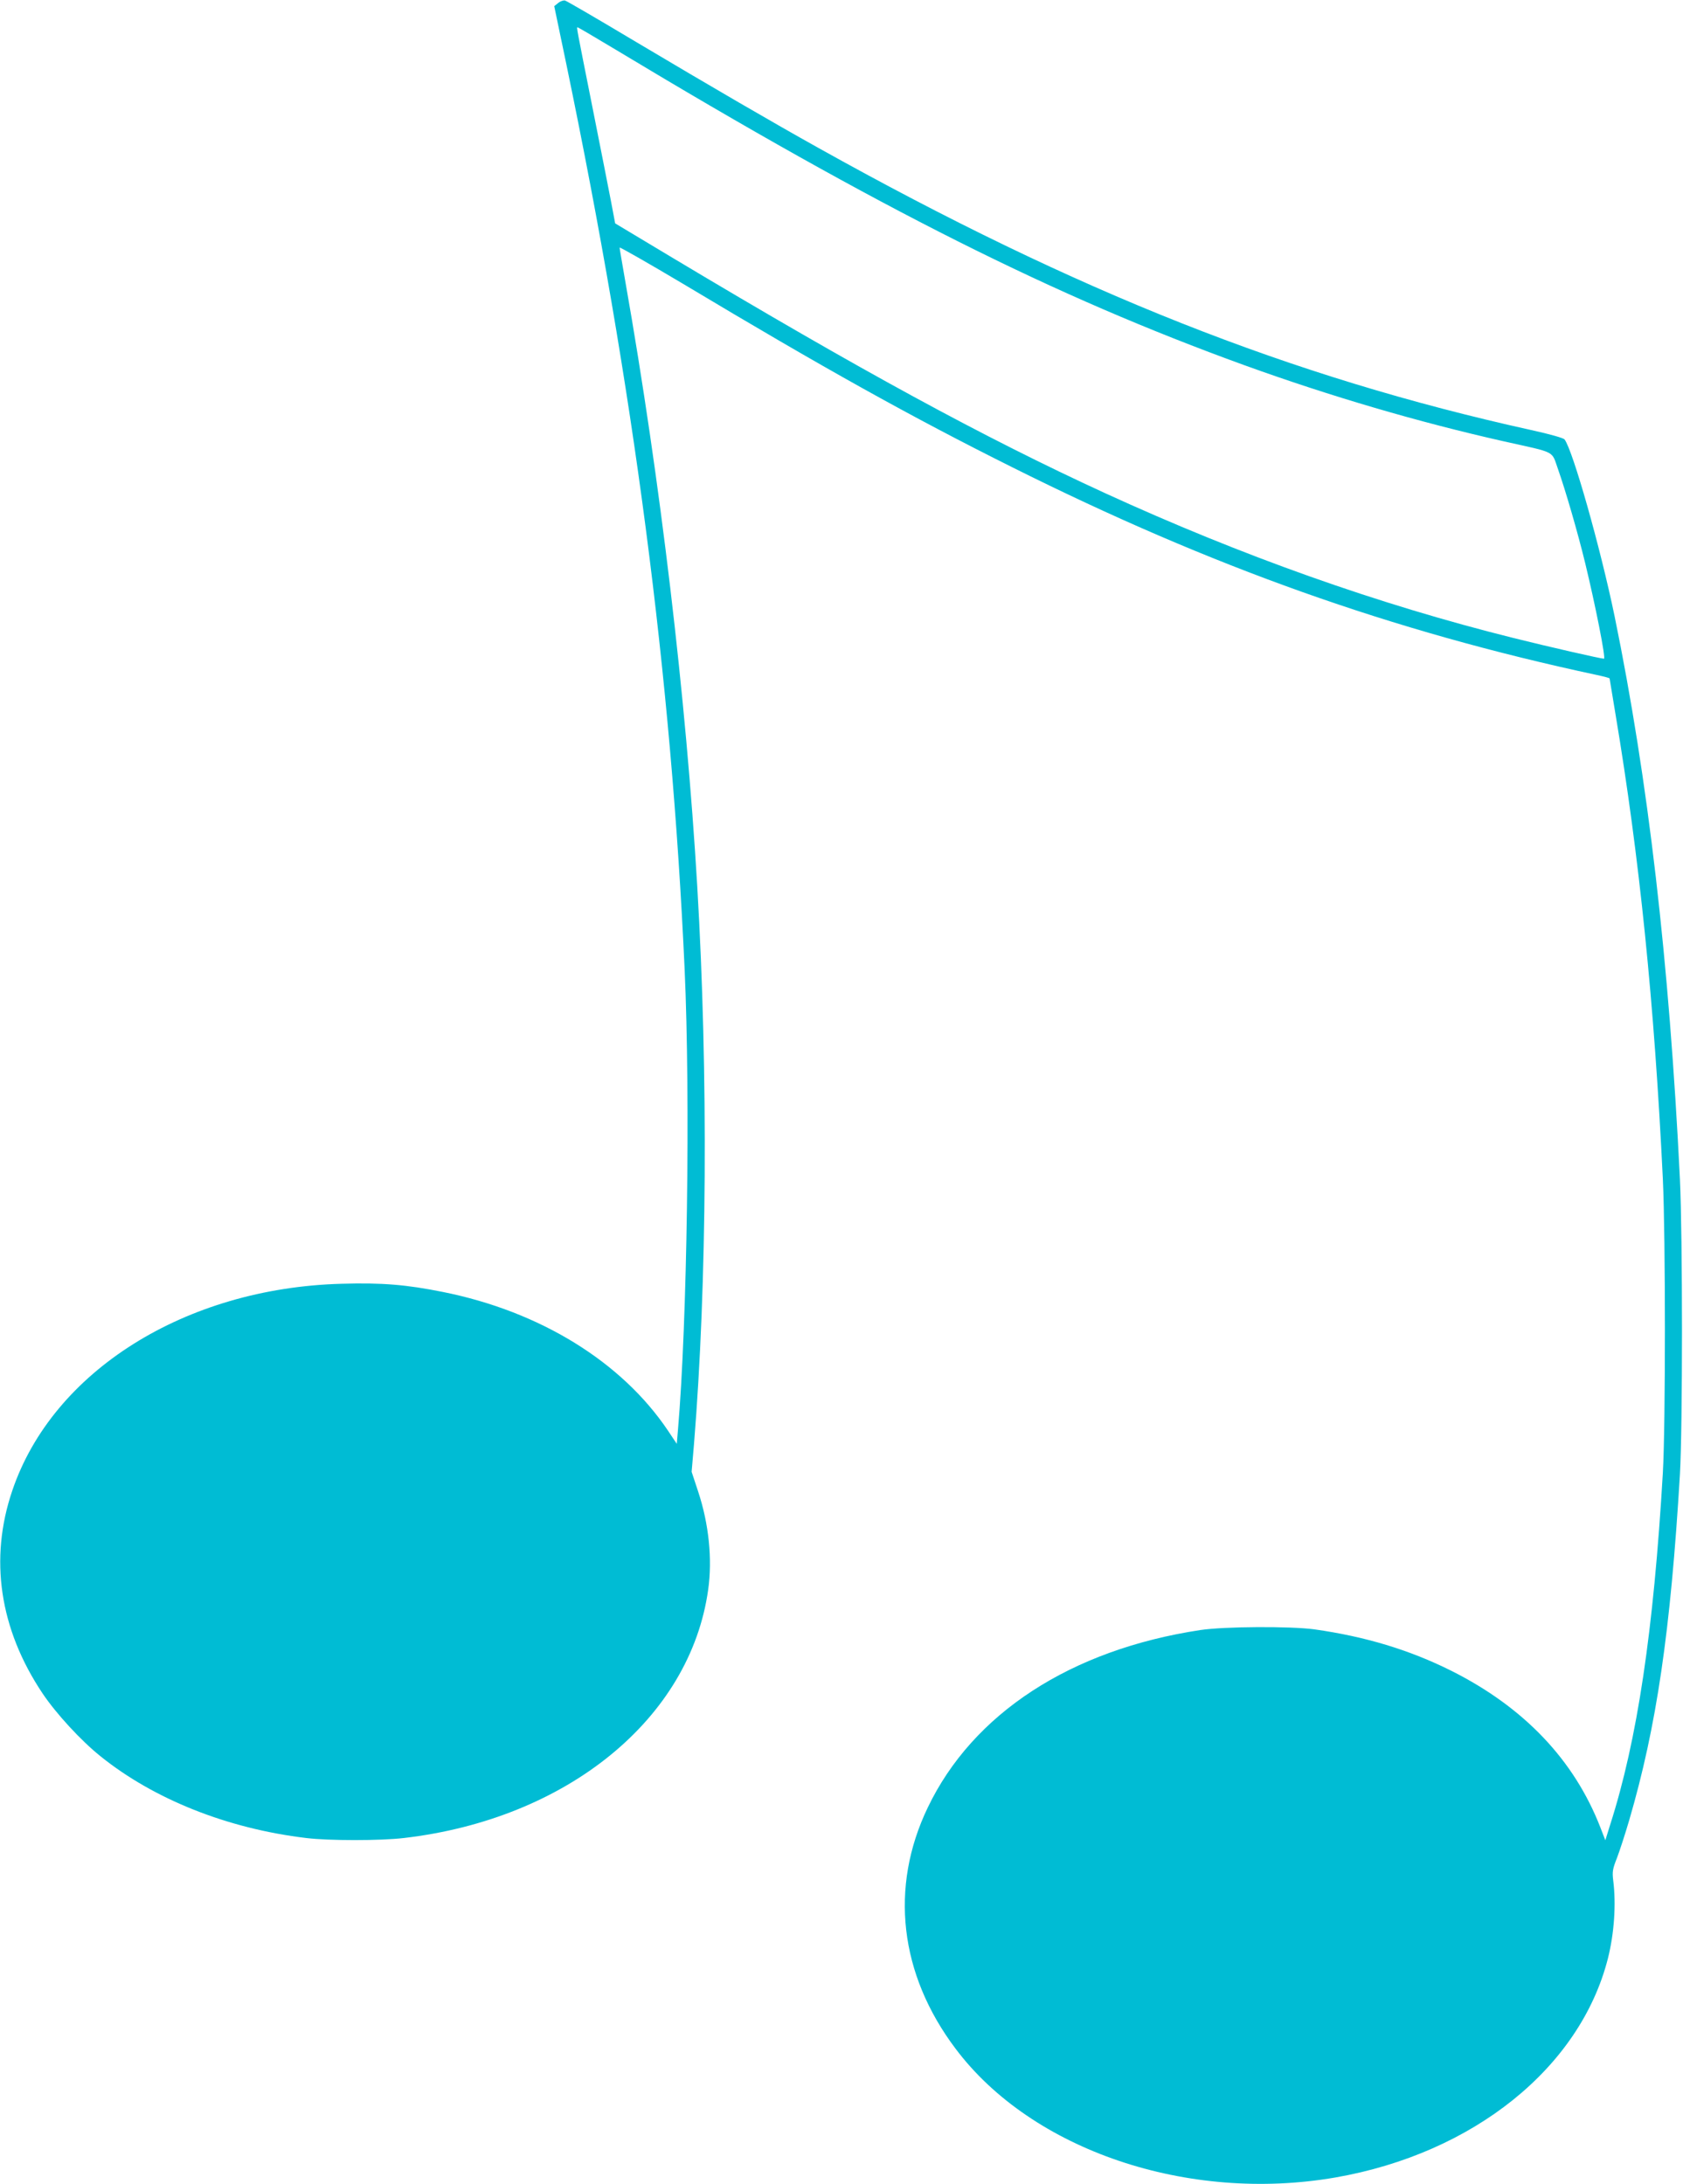 <?xml version="1.0" standalone="no"?>
<!DOCTYPE svg PUBLIC "-//W3C//DTD SVG 20010904//EN"
 "http://www.w3.org/TR/2001/REC-SVG-20010904/DTD/svg10.dtd">
<svg version="1.0" xmlns="http://www.w3.org/2000/svg"
 width="986pt" height="1280pt" viewBox="0 0 986 1280"
 preserveAspectRatio="xMidYMid meet">
<g transform="translate(0,1280) scale(0.1,-0.1)"
fill="#00bcd4" stroke="none">
<path d="M3271 12783 l-24 -19 72 -345 c395 -1907 613 -3572 692 -5299 34
-753 15 -2072 -39 -2698 l-7 -83 -52 78 c-271 403 -749 698 -1318 812 -214 43
-356 55 -595 48 -915 -25 -1691 -512 -1928 -1212 -136 -400 -75 -811 177
-1188 79 -118 225 -277 340 -369 313 -252 744 -424 1206 -479 132 -16 433 -16
570 0 957 111 1679 700 1784 1456 25 179 4 385 -59 575 l-38 115 14 165 c76
932 84 2168 19 3265 -65 1103 -217 2385 -420 3537 -19 109 -35 202 -35 207 0
5 168 -91 373 -213 826 -495 1338 -780 1927 -1074 1168 -584 2223 -960 3423
-1217 42 -9 77 -18 77 -21 0 -2 16 -98 35 -212 140 -836 227 -1690 277 -2722
16 -340 16 -1441 0 -1720 -54 -926 -150 -1569 -309 -2064 l-28 -90 -29 75
c-154 396 -447 704 -873 918 -246 123 -505 201 -803 243 -141 19 -526 17 -667
-4 -760 -115 -1334 -489 -1598 -1041 -224 -467 -166 -975 163 -1412 447 -596
1361 -905 2226 -755 808 141 1433 643 1596 1283 37 147 49 319 31 459 -6 50
-3 67 22 130 15 39 48 140 72 222 160 548 242 1103 297 2026 16 272 16 1396 0
1730 -63 1279 -186 2341 -383 3300 -83 401 -244 970 -293 1035 -6 8 -86 31
-196 55 -1408 311 -2662 808 -4175 1653 -269 150 -623 356 -1070 622 -219 131
-406 240 -415 242 -9 2 -27 -4 -39 -14z m336 -274 c1552 -935 2569 -1445 3683
-1849 506 -183 1022 -334 1519 -446 313 -70 279 -52 319 -164 43 -122 114
-365 159 -550 59 -243 122 -560 110 -560 -19 0 -329 71 -529 121 -795 198
-1596 483 -2398 851 -707 325 -1434 721 -2526 1375 l-340 204 -23 122 c-13 67
-63 323 -112 568 -93 468 -92 459 -85 459 3 0 103 -59 223 -131z"/>
</g>
</svg>
